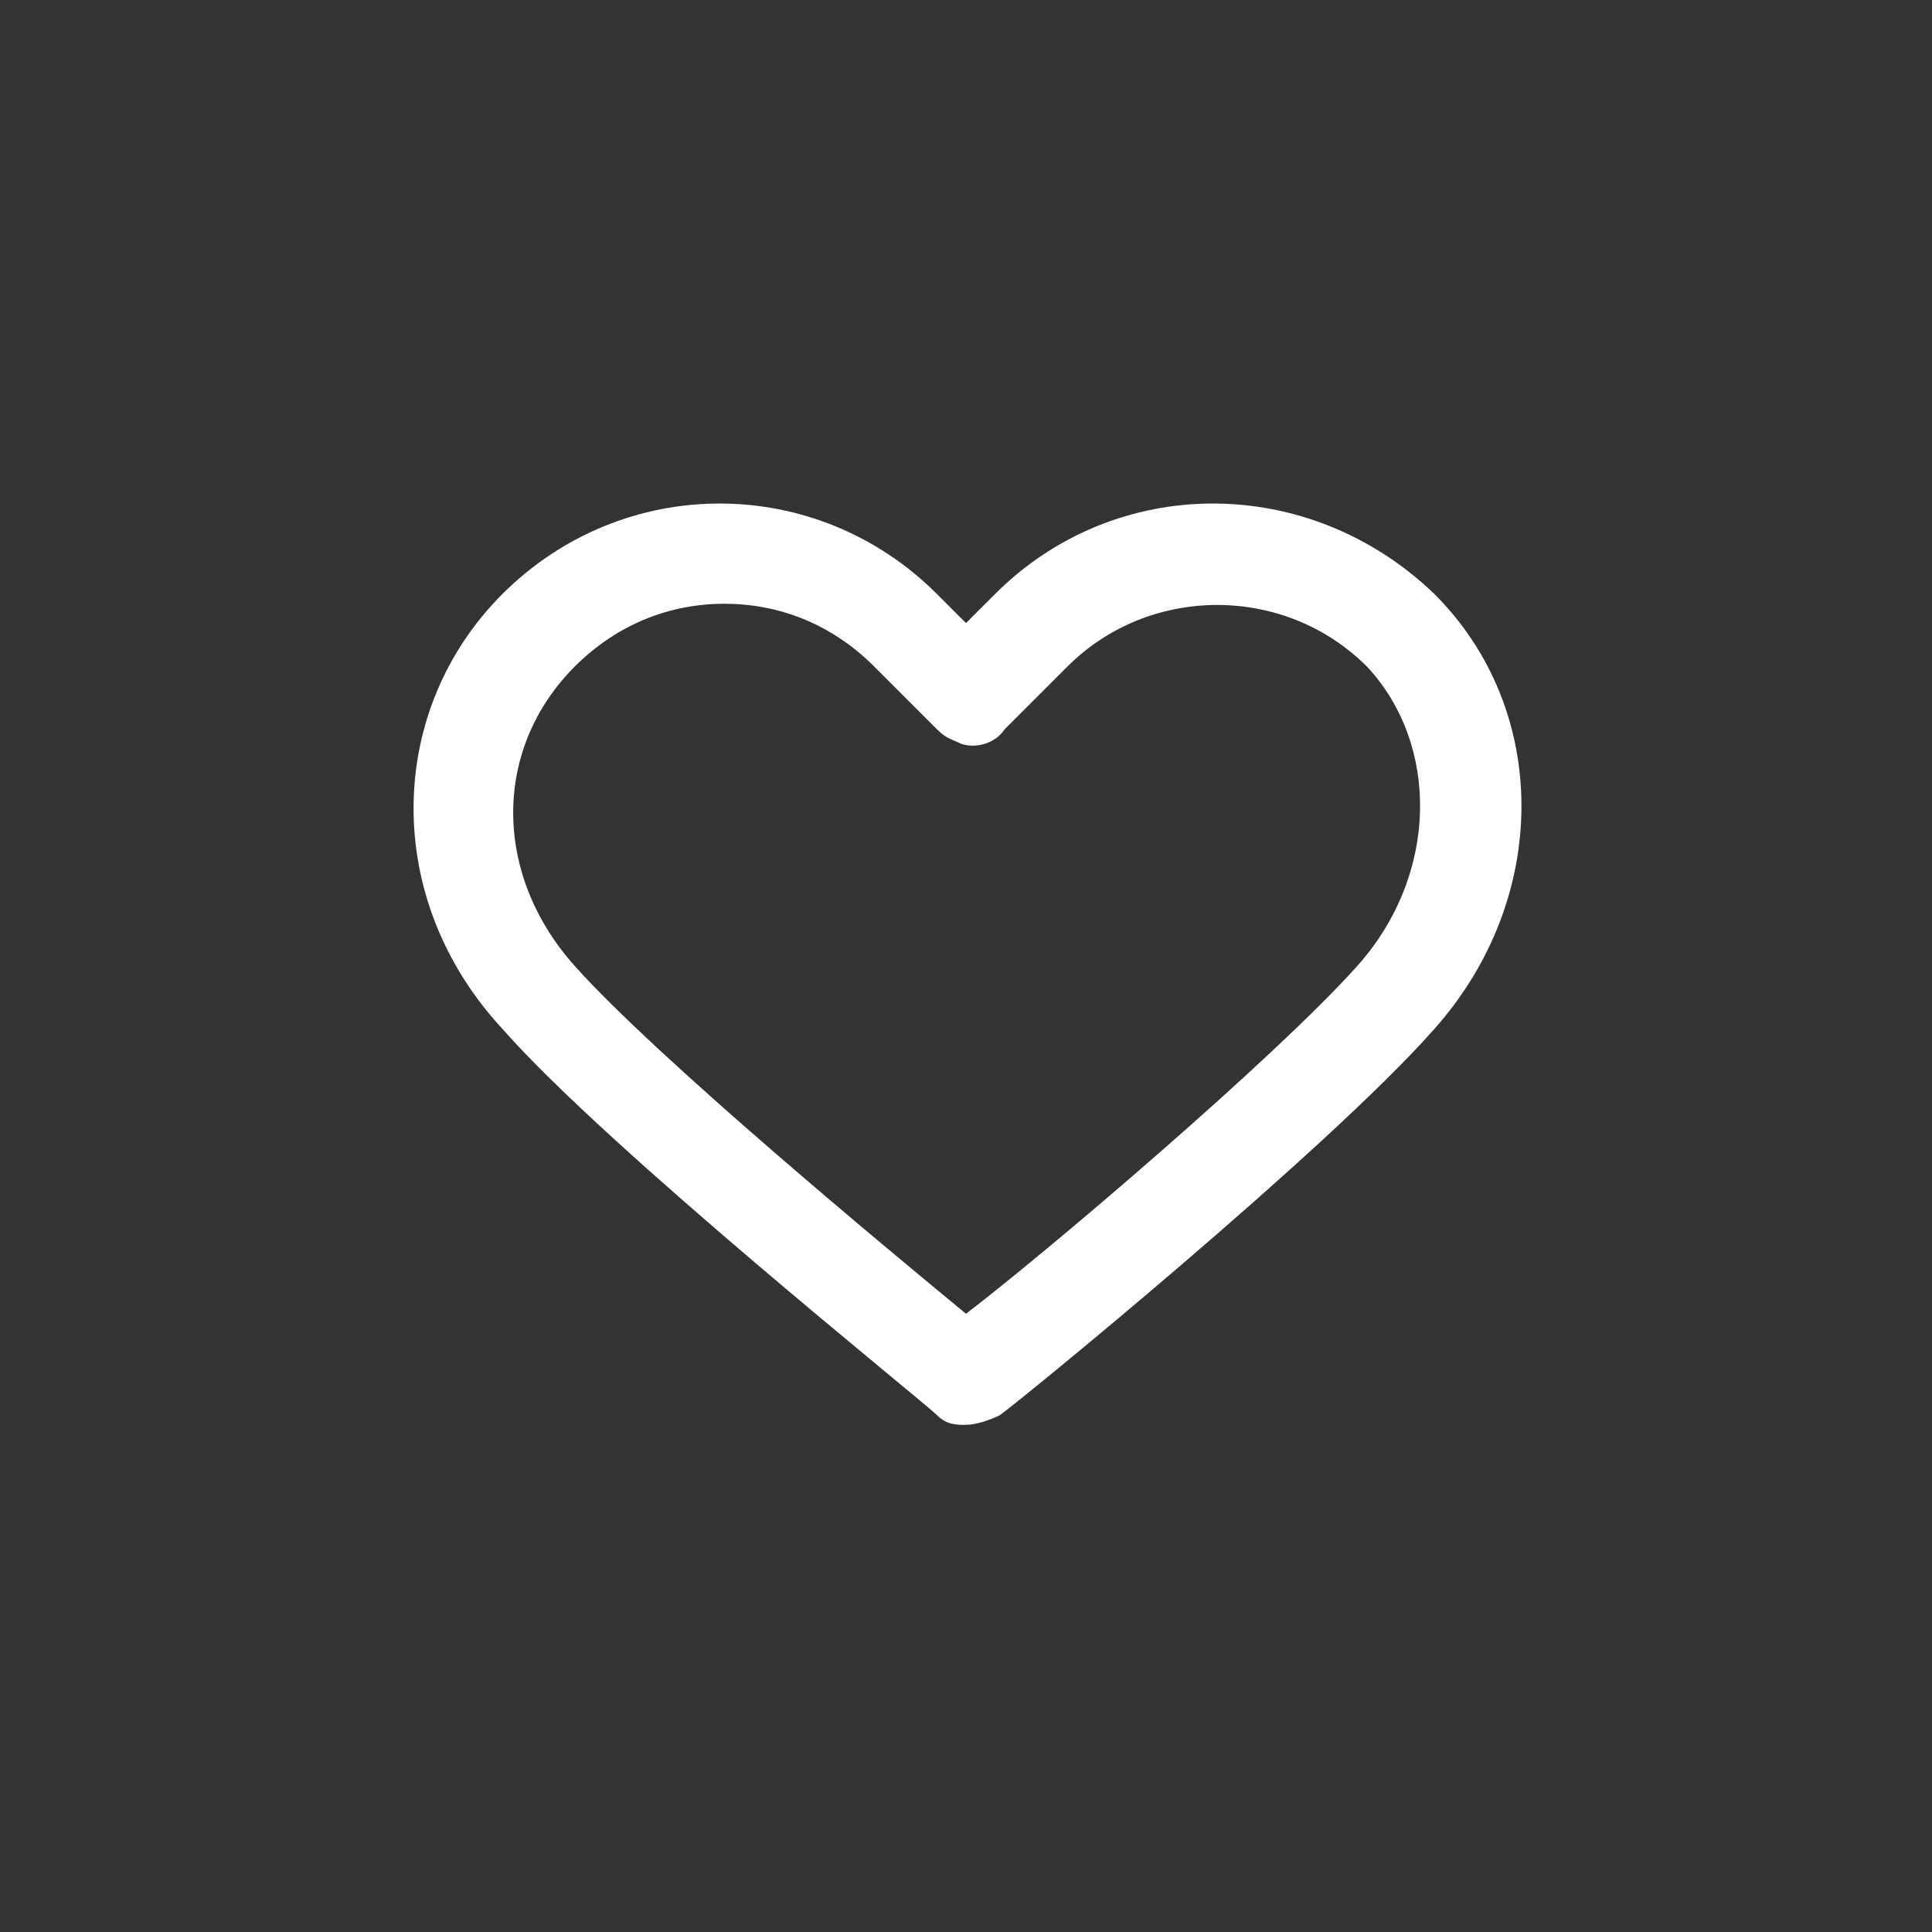 <?xml version="1.0" encoding="utf-8"?>
<!-- Generator: Adobe Illustrator 22.0.1, SVG Export Plug-In . SVG Version: 6.00 Build 0)  -->
<svg version="1.1" id="Vrstva_1" xmlns="http://www.w3.org/2000/svg" xmlns:xlink="http://www.w3.org/1999/xlink" x="0px" y="0px"
	 viewBox="0 0 40 40" style="enable-background:new 0 0 40 40;" xml:space="preserve">
<rect x="0" y="0" width="40" height="40" fill="#333333" stroke="none"/>
<style type="text/css">
	.st0{fill:#FFFFFF;}
</style>
<g>
	<path class="st0" d="M20.6,12.3L20,12.9l-0.6-0.6c-2.5-2.5-6.5-2.5-9,0c-2.4,2.4-2.5,6.3,0,9c2.2,2.5,8.7,7.7,9,8
		c0.2,0.2,0.4,0.2,0.6,0.2c0,0,0,0,0,0c0.2,0,0.5-0.1,0.7-0.2c0.3-0.2,6.8-5.5,9-8c2.4-2.7,2.4-6.6,0-9C27.1,9.8,23.1,9.8,20.6,12.3
		z M28.1,20c-1.7,1.9-6.4,5.9-8.1,7.2c-1.7-1.4-6.4-5.3-8.1-7.2c-1.7-1.9-1.7-4.5,0-6.2c0.9-0.9,2-1.3,3.1-1.3
		c1.1,0,2.2,0.4,3.1,1.3l1.3,1.3c0.2,0.2,0.3,0.2,0.5,0.3c0.3,0.1,0.7,0,0.9-0.3l1.3-1.3c1.7-1.7,4.5-1.7,6.2,0
		C29.8,15.4,29.8,18.1,28.1,20z"/>
</g>
</svg>
